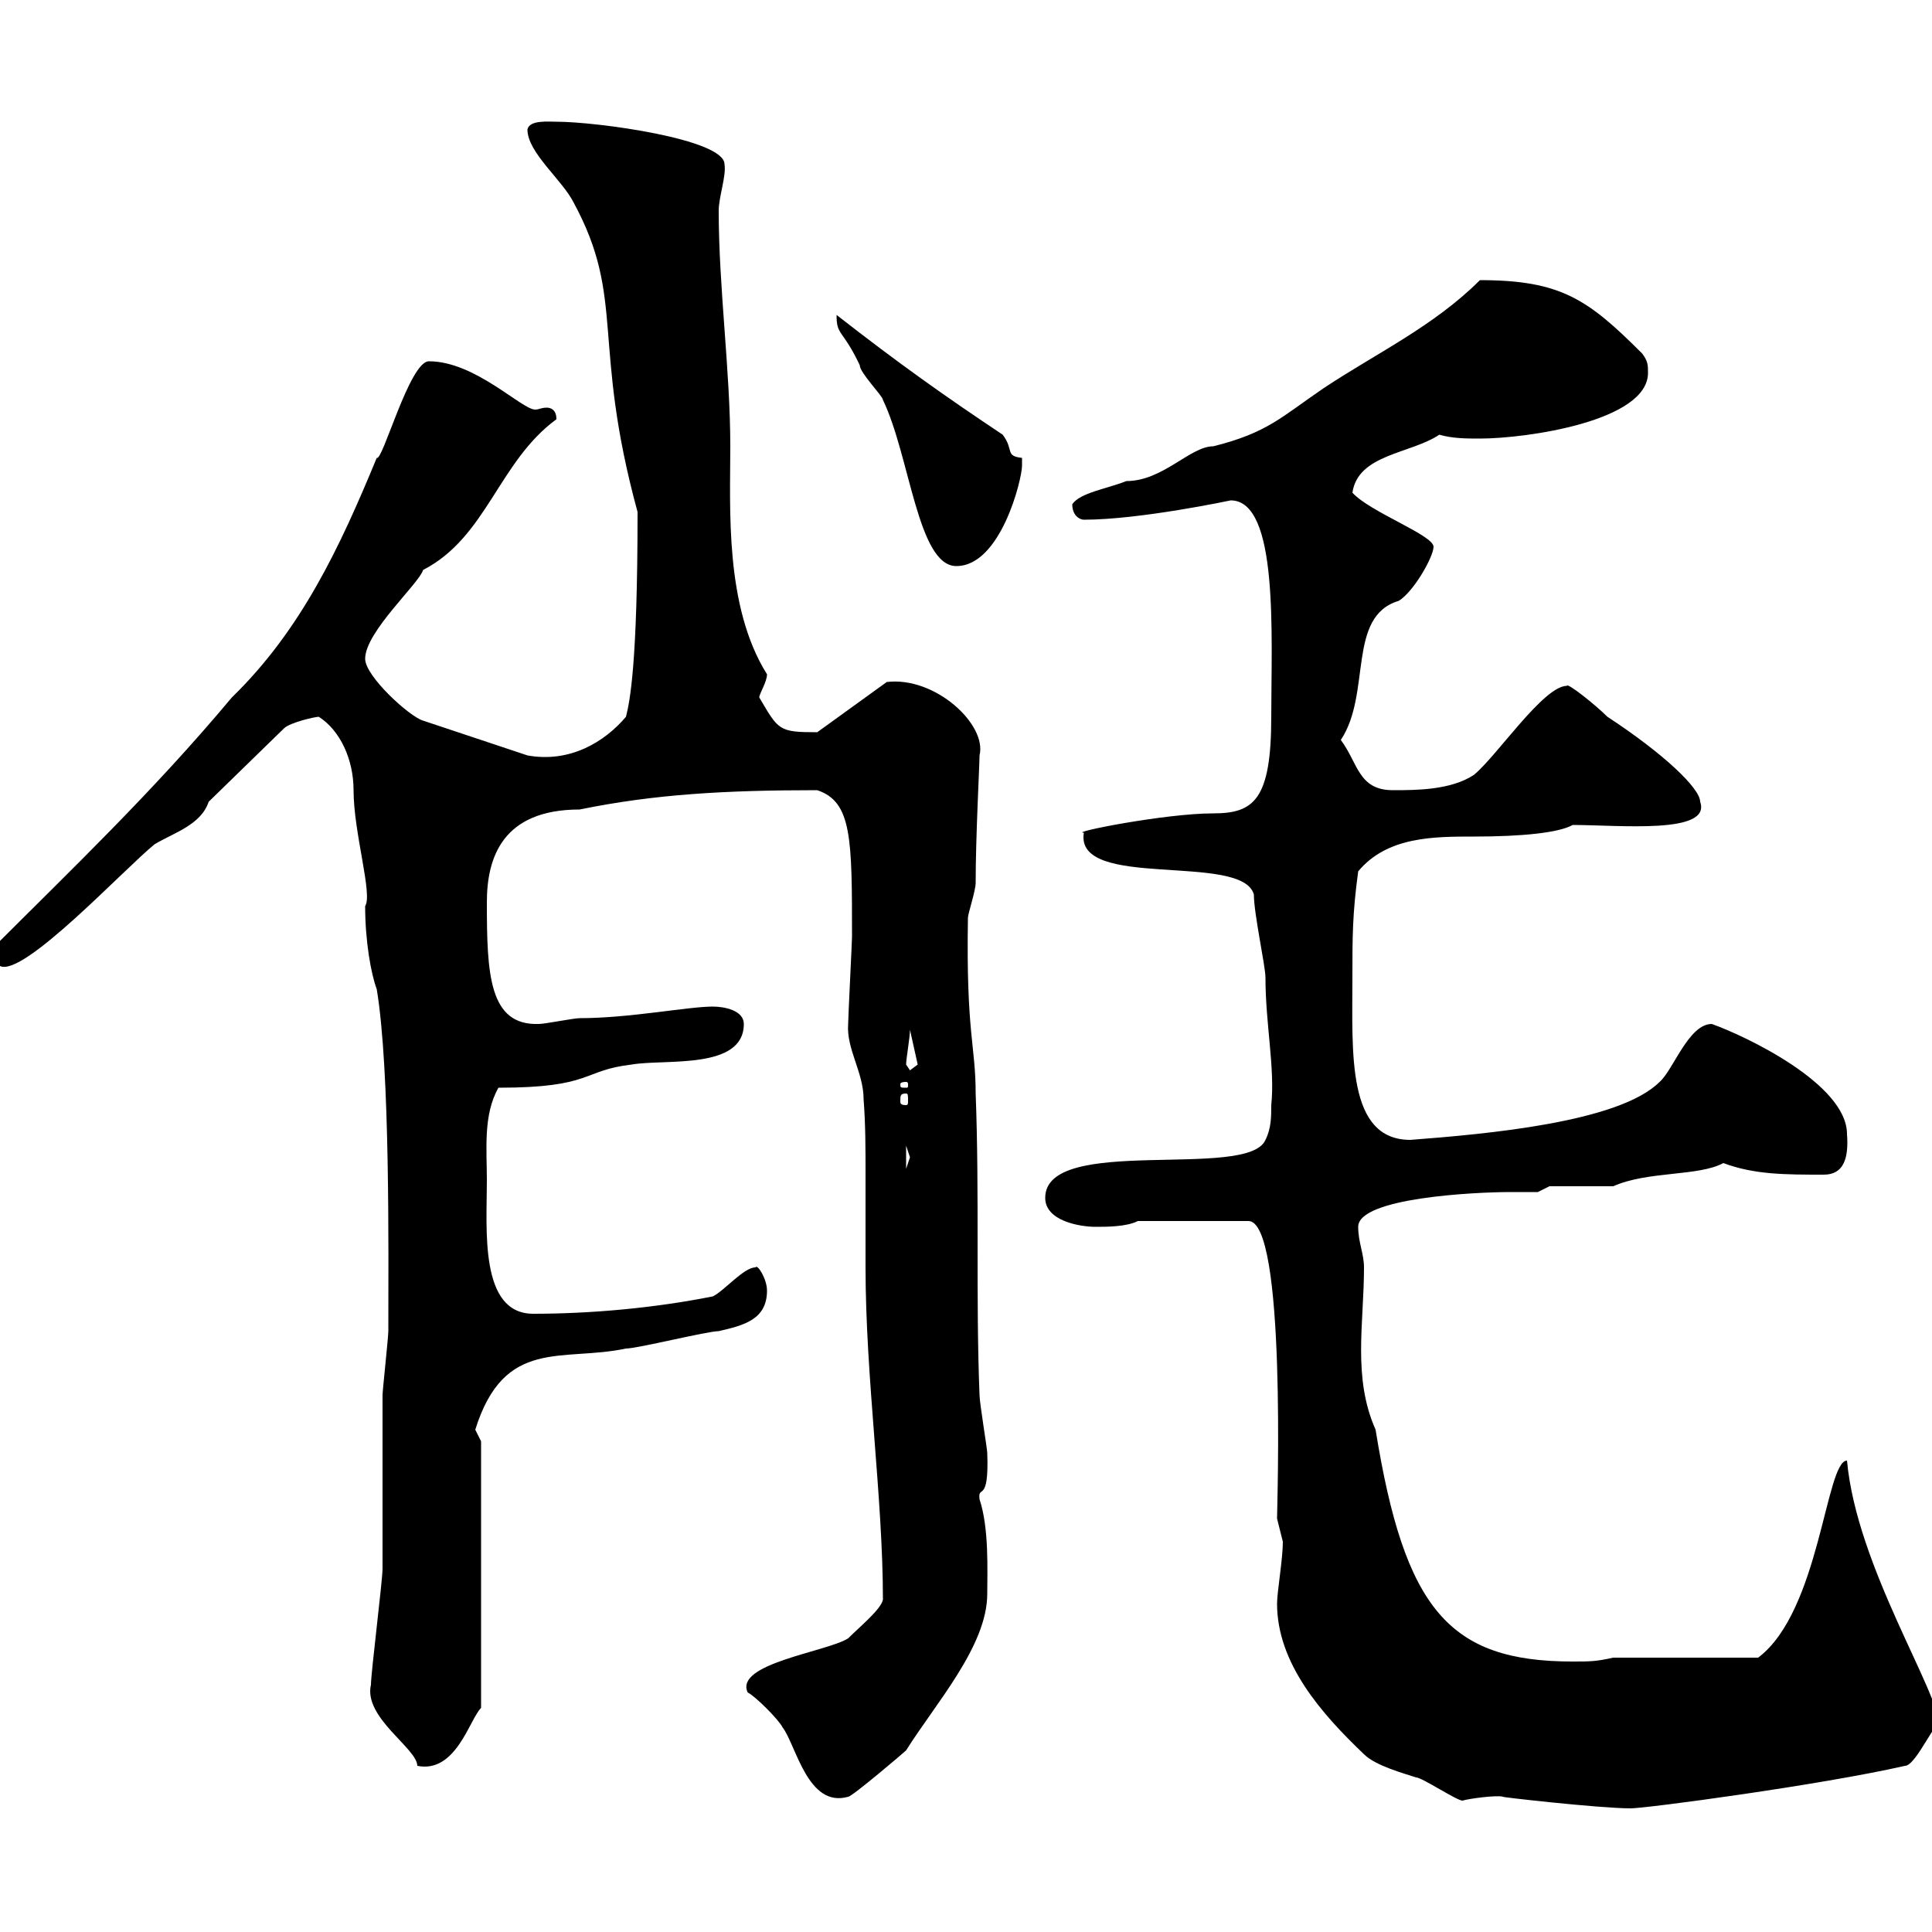 <svg xmlns="http://www.w3.org/2000/svg" xmlns:xlink="http://www.w3.org/1999/xlink" width="300" height="300"><path d="M233.40 279C232.50 279 248.40 280.80 253.20 280.80C255.60 280.80 282.60 277.20 295.80 274.20C297.60 274.20 300.90 266.10 301.20 268.20C301.20 262.80 288.30 243.30 286.80 226.80C283.50 226.80 282.60 250.20 273 257.40L250.50 257.40C247.80 258 246.90 258 244.20 258C225 258 218.10 249.90 213.60 222C210 213.90 211.80 205.50 211.80 196.80C211.80 194.70 210.90 192.90 210.90 190.50C210.90 186 228.90 185.10 234.60 185.10C236.10 185.10 237.60 185.10 238.80 185.10L240.60 184.20L250.50 184.20C255.90 181.80 263.70 182.70 267.60 180.60C272.40 182.40 277.20 182.40 283.20 182.40C286.20 182.40 287.10 180 286.80 176.10C286.80 168.30 270.90 160.80 265.80 159C262.20 159 259.80 166.20 257.70 168C251.40 174.30 230.70 176.10 219 177C209.10 177 210 163.50 210 151.80C210 145.50 210 141.90 210.90 135.30C215.40 129.90 222.60 129.90 228.90 129.90C236.40 129.90 242.10 129.30 244.20 128.10C251.40 128.10 265.80 129.60 264 124.50C264 122.40 258.30 117 249.60 111.30C247.80 109.50 243.30 105.90 243.30 106.50C239.70 106.50 232.50 117.30 228.90 120.30C225.30 122.70 219.90 122.70 216.30 122.70C210.90 122.70 210.90 118.50 208.20 114.90C213 107.70 209.10 95.70 217.20 93.30C219.60 91.80 222.60 86.40 222.60 84.90C222.60 83.10 212.70 79.50 210 76.50C210.90 70.50 219 70.50 223.50 67.50C225.60 68.10 227.70 68.10 229.80 68.10C237 68.10 255.90 65.40 255.90 57.90C255.90 56.70 255.90 56.10 255 54.90C246.60 46.50 242.40 43.50 229.80 43.50C222.60 50.70 213.60 54.90 205.50 60.30C198.90 64.80 196.80 67.20 188.40 69.30C184.80 69.30 180.60 74.70 174.90 74.70C171.90 75.90 167.70 76.50 166.50 78.30C166.50 80.10 167.70 80.70 168.30 80.70C177 80.70 191.10 77.70 191.10 77.70C198.60 77.70 197.40 98.70 197.40 111.30C197.40 124.20 194.70 126.30 188.40 126.30C180.90 126.30 165.90 129.30 168.30 129.30C166.80 138.30 192.90 132.30 194.70 138.90C194.70 141.90 196.50 150 196.50 151.80C196.50 159 198 165.90 197.40 171.60C197.40 173.40 197.40 175.20 196.50 177C193.80 183.30 162.30 176.10 162.30 186C162.30 189.60 167.70 190.50 170.10 190.50C171.90 190.50 174.90 190.50 176.70 189.60L193.80 189.60C199.80 189.30 198.30 234 198.30 235.80C198.30 235.80 199.20 239.40 199.20 239.40C199.20 242.10 198.30 247.20 198.30 249C198.30 258.30 205.20 266.10 211.80 272.40C213.60 274.20 218.10 275.40 219.90 276C220.80 276 226.20 279.60 227.10 279.60C228 279.30 232.50 278.70 233.40 279ZM116.10 262.80C117.30 263.40 120.90 267 121.50 268.20C123.60 270.90 125.40 280.80 131.70 279C132.30 279 140.40 272.10 140.70 271.80C145.20 264.60 153.30 255.60 153.30 247.50C153.30 243.90 153.60 237.30 152.10 232.80C151.80 230.40 153.60 233.70 153.30 225.60C153.30 225 152.10 217.80 152.10 216.60C151.50 201.60 152.10 185.40 151.50 169.80C151.50 162.30 150 160.50 150.30 142.50C150.30 141.90 151.50 138.30 151.50 137.10C151.50 129.90 152.10 118.80 152.10 117.30C153.30 112.50 145.20 105 137.70 105.90L126.90 113.70C120.90 113.70 120.90 113.40 117.90 108.30C117.90 107.70 119.10 105.90 119.10 104.70C112.50 94.20 113.40 78.90 113.40 69.30C113.40 57.60 111.60 44.70 111.60 32.70C111.60 30.60 112.80 27.30 112.50 25.50C112.50 21.60 92.70 18.90 86.40 18.90C85.20 18.90 82.20 18.60 81.90 20.10C81.90 23.70 87.30 27.90 89.10 31.50C97.20 46.50 91.80 53.10 99 79.50C99 103.20 97.80 108.90 97.20 111.30C93.90 115.20 88.50 118.50 81.90 117.30L65.70 111.90C63.60 111.30 56.70 105 56.70 102.30C56.70 98.10 65.10 90.60 65.70 88.50C75.60 83.40 77.40 71.70 86.40 65.10C86.40 63.60 85.50 63.30 84.90 63.30C84 63.30 83.70 63.60 83.10 63.60C81 63.60 73.80 56.10 66.60 56.10C63.60 56.10 59.40 71.70 58.50 71.10C52.80 84.90 46.80 97.80 36 108.30C23.70 123 11.10 135-1.20 147.30C-1.20 147.90 0 150 0 150C3.60 151.80 19.20 135 24 131.10C27 129.30 31.20 128.10 32.40 124.50L44.10 113.10C45 112.20 48.90 111.30 49.50 111.30C52.80 113.40 54.90 117.90 54.90 122.70C54.90 129.30 57.90 138.90 56.70 140.70C56.70 146.10 57.60 151.20 58.50 153.60C60.60 166.20 60.30 194.40 60.30 206.70C60.30 207.60 59.40 216 59.40 216.60C59.40 219.60 59.40 241.20 59.40 243.60C59.40 245.40 57.60 259.80 57.60 261.60C56.40 266.70 64.80 271.50 64.80 274.20C70.80 275.40 72.90 267 74.70 265.20L74.70 223.80L73.80 222C78.30 207.60 87.30 211.50 97.20 209.40C99 209.40 109.80 206.70 111.60 206.70C115.50 205.80 119.10 204.90 119.10 200.40C119.10 198.60 117.60 196.20 117.30 196.80C115.50 196.80 112.50 200.40 110.70 201.30C101.70 203.10 91.80 204 82.80 204C74.40 204 75.60 190.80 75.60 183.30C75.60 178.50 75 173.10 77.40 168.90C92.10 168.90 90.30 166.20 98.10 165.30C103.20 164.40 115.50 166.20 115.50 159C115.50 156.90 112.50 156.30 110.70 156.30C106.80 156.30 97.80 158.10 90 158.10C89.10 158.10 84.60 159 83.70 159C75.90 159.30 75.60 151.20 75.60 140.10C75.60 133.20 78 125.70 90 125.70C101.70 123.30 112.80 122.70 126.90 122.70C132.30 124.50 132.30 130.20 132.30 145.50C132.30 146.10 131.70 158.10 131.70 159C131.40 162.90 134.10 166.50 134.10 170.70C134.40 174.60 134.40 178.50 134.40 182.10C134.40 187.20 134.40 191.70 134.40 196.80C134.40 213.90 137.10 232.50 137.10 248.40C136.80 249.90 133.50 252.60 131.70 254.40C128.40 256.50 114 258.30 116.10 262.80ZM140.70 177.90C140.70 177.90 141.30 179.70 141.30 179.70C141.30 179.70 140.70 181.50 140.70 181.50ZM140.70 169.80C141 169.80 141 170.10 141 171C141 171.30 141 171.60 140.70 171.60C139.80 171.60 139.80 171.30 139.80 171C139.80 170.10 139.80 169.80 140.70 169.80ZM140.70 168C141 168 141 168.30 141 168.30C141 168.90 141 168.90 140.70 168.90C139.80 168.90 139.80 168.90 139.80 168.30C139.80 168.30 139.80 168 140.70 168ZM140.70 165.30C140.70 164.40 141.30 161.10 141.30 159.90L142.50 165.30L141.30 166.20C141.30 166.20 140.70 165.30 140.70 165.30ZM129.90 48.90C129.90 52.20 130.80 51 133.50 56.70C133.50 57.90 137.10 61.50 137.10 62.10C141.30 70.80 142.50 87.90 148.50 87.90C155.40 87.90 158.70 74.40 158.70 72.30C158.70 72.30 158.70 72.30 158.70 71.10C156 70.80 157.50 69.90 155.70 67.50C146.70 61.50 139.50 56.40 129.90 48.90Z"/></svg>